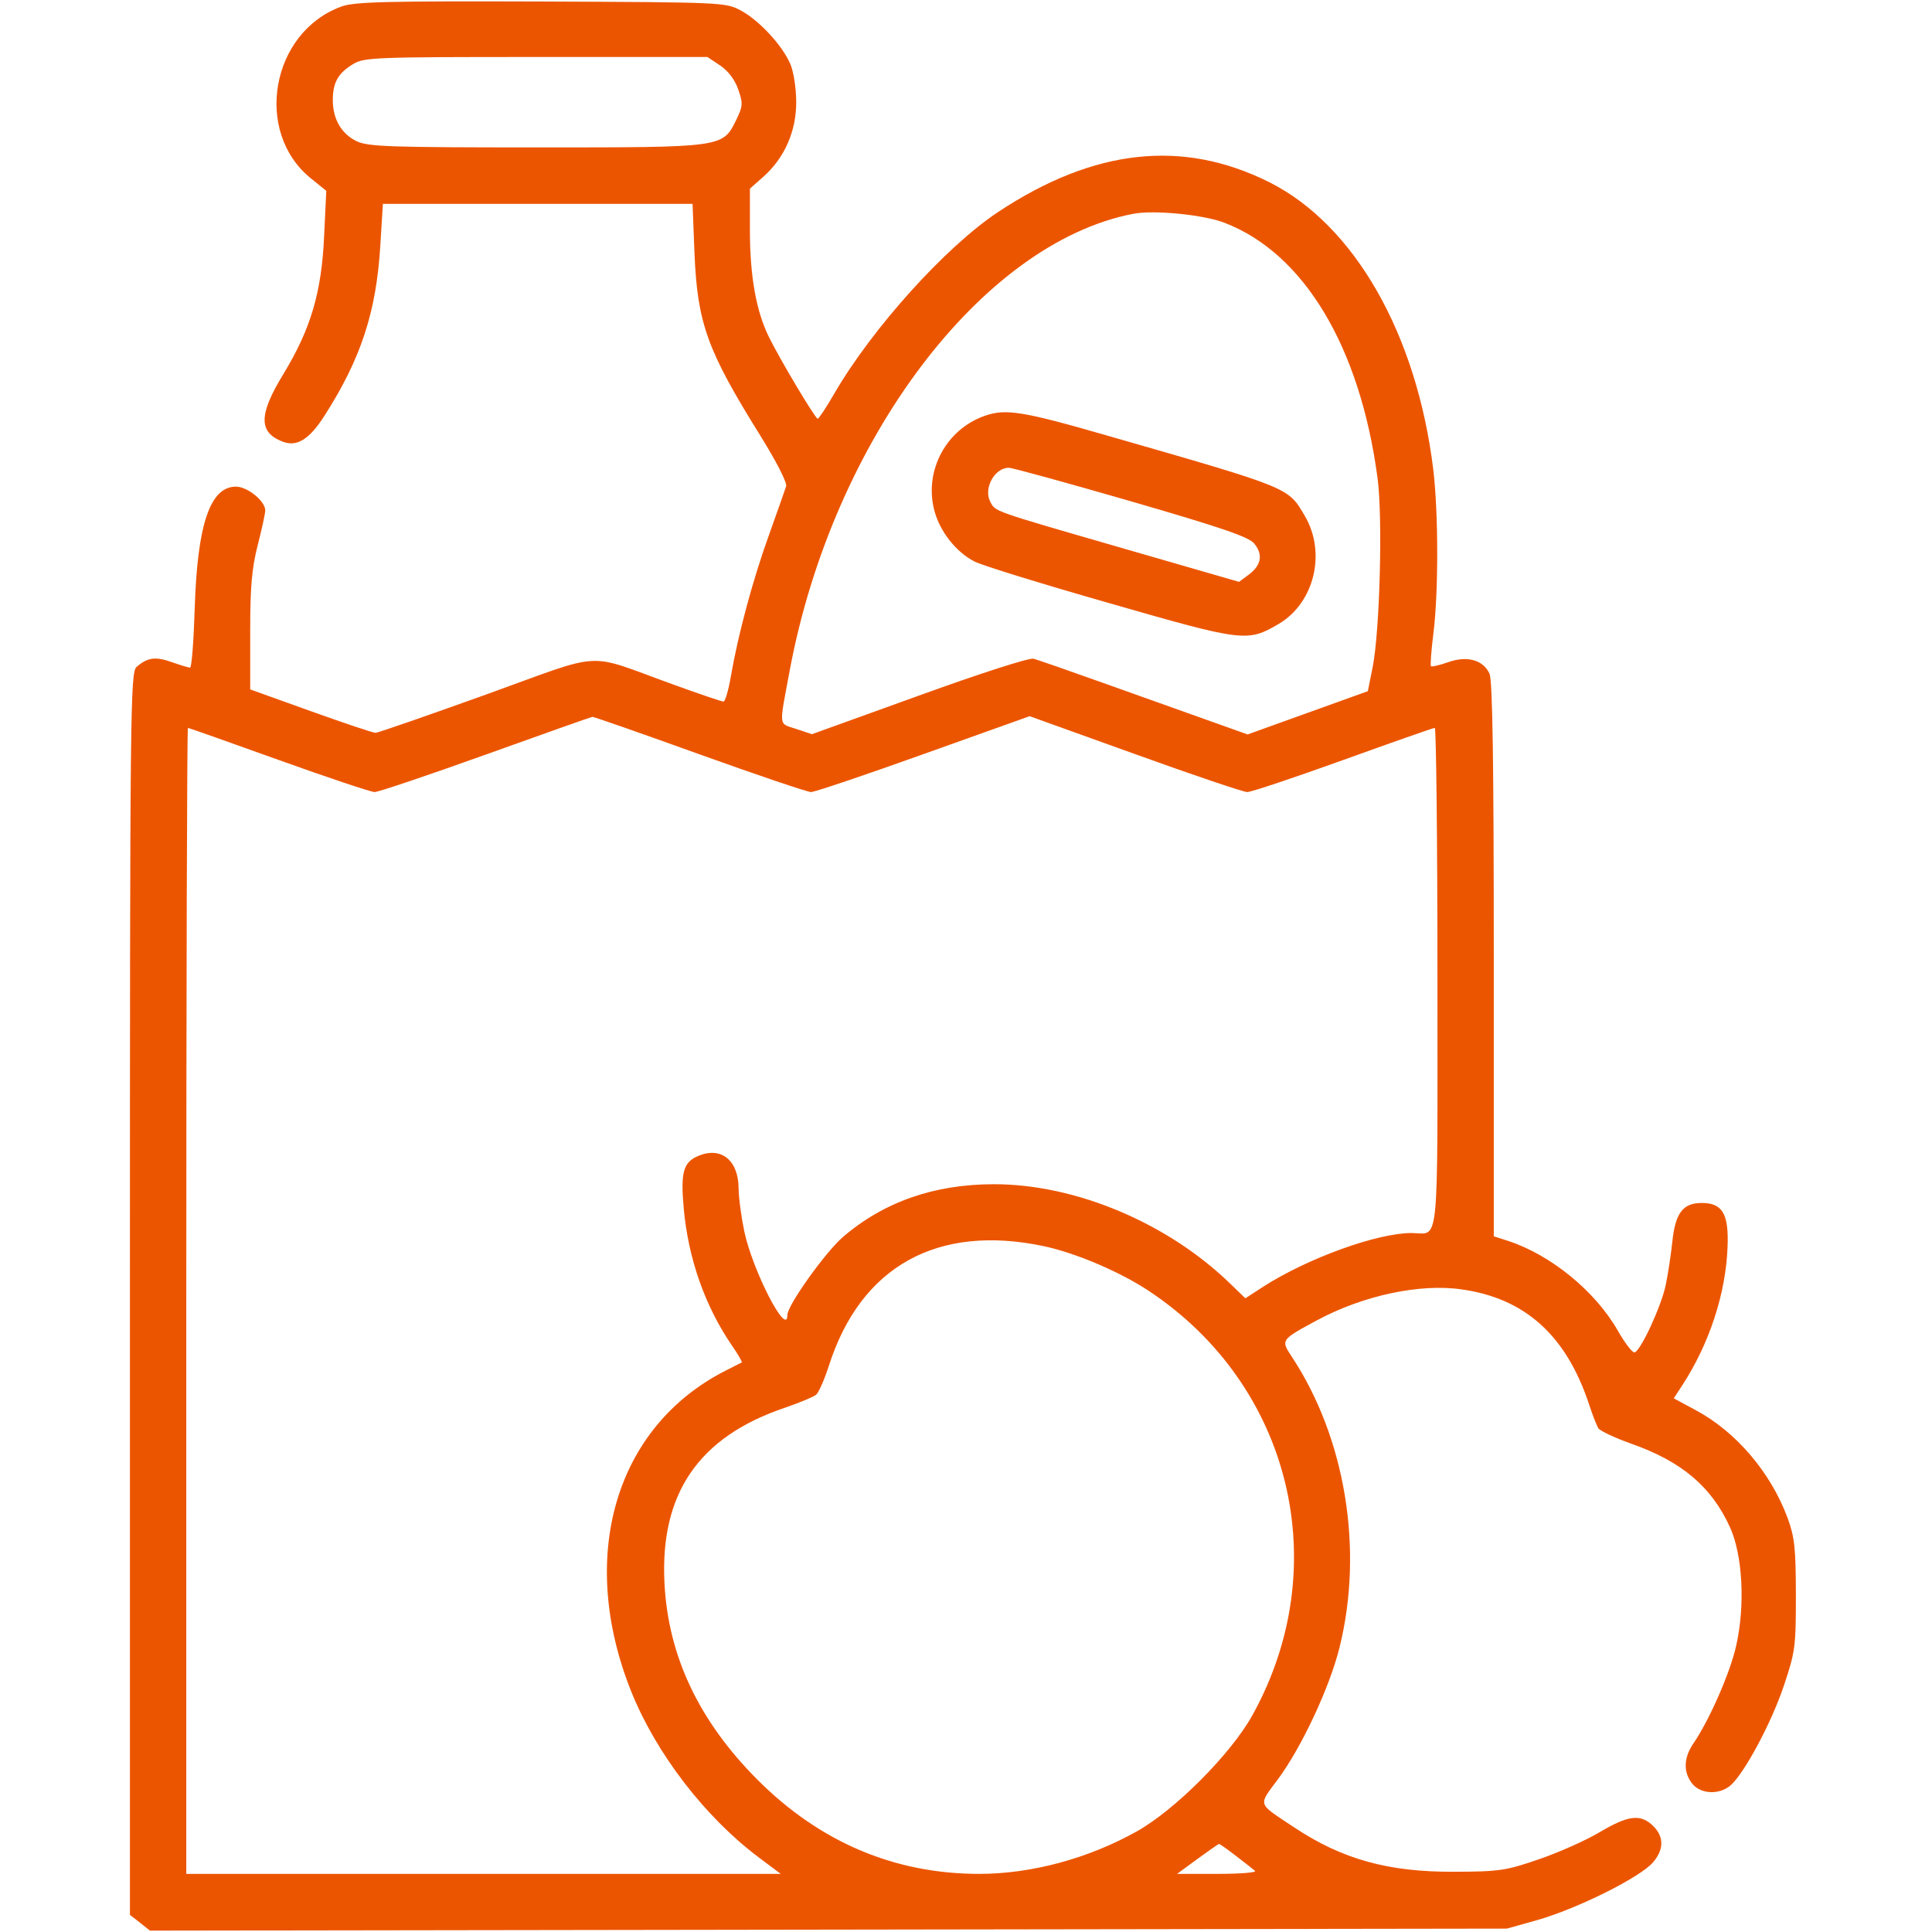 <svg xmlns="http://www.w3.org/2000/svg" xmlns:xlink="http://www.w3.org/1999/xlink" width="80" zoomAndPan="magnify" viewBox="0 0 60 60" height="80" preserveAspectRatio="xMidYMid meet" version="1.0"><defs><clipPath id="27a789964d"><path d="M 4.035 0 L 55.785 0 L 55.785 60 L 4.035 60 Z M 4.035 0 " clip-rule="nonzero"/></clipPath></defs><g clip-path="url(#27a789964d)"><path fill="#ec5500" d="M 10.613 0.199 C 8.414 0.992 7.863 4.105 9.664 5.547 L 10.133 5.926 L 10.066 7.328 C 9.988 9.082 9.648 10.223 8.805 11.609 C 8.027 12.883 8.023 13.426 8.785 13.719 C 9.223 13.883 9.605 13.645 10.07 12.922 C 11.211 11.141 11.688 9.688 11.812 7.609 L 11.891 6.332 L 21.508 6.332 L 21.566 7.828 C 21.656 10.039 21.957 10.871 23.602 13.512 C 24.109 14.328 24.449 14.988 24.414 15.102 C 24.383 15.203 24.141 15.883 23.883 16.609 C 23.375 18.016 22.922 19.707 22.699 20.996 C 22.625 21.434 22.52 21.789 22.469 21.789 C 22.414 21.789 21.695 21.543 20.875 21.246 C 18.125 20.254 18.855 20.215 15.082 21.574 C 13.273 22.223 11.738 22.758 11.664 22.758 C 11.594 22.762 10.688 22.457 9.652 22.086 L 7.77 21.41 L 7.77 19.625 C 7.77 18.227 7.82 17.648 8.004 16.93 C 8.133 16.426 8.238 15.941 8.238 15.852 C 8.238 15.562 7.684 15.113 7.328 15.113 C 6.523 15.113 6.129 16.289 6.047 18.891 C 6.016 19.902 5.953 20.734 5.902 20.734 C 5.855 20.734 5.598 20.656 5.332 20.562 C 4.828 20.383 4.582 20.418 4.242 20.711 C 4.047 20.879 4.035 21.949 4.035 40.176 L 4.035 59.469 L 4.348 59.711 L 4.656 59.957 L 46.797 59.895 L 47.73 59.633 C 48.977 59.281 50.953 58.297 51.344 57.828 C 51.699 57.406 51.676 56.988 51.273 56.645 C 50.906 56.336 50.531 56.395 49.676 56.902 C 49.25 57.156 48.398 57.535 47.789 57.742 C 46.773 58.094 46.559 58.125 45.164 58.129 C 43.121 58.141 41.68 57.742 40.191 56.75 C 39.027 55.977 39.066 56.098 39.691 55.25 C 40.422 54.266 41.293 52.402 41.598 51.172 C 42.355 48.137 41.789 44.664 40.117 42.133 C 39.773 41.609 39.77 41.613 40.906 41 C 42.332 40.234 44.09 39.855 45.391 40.043 C 47.367 40.32 48.645 41.477 49.352 43.621 C 49.457 43.941 49.586 44.273 49.637 44.355 C 49.691 44.438 50.156 44.656 50.672 44.84 C 52.23 45.391 53.148 46.168 53.723 47.422 C 54.117 48.281 54.203 49.836 53.922 51.094 C 53.738 51.938 53.082 53.43 52.582 54.156 C 52.285 54.594 52.273 55.043 52.555 55.395 C 52.824 55.727 53.406 55.746 53.754 55.438 C 54.191 55.039 55.02 53.488 55.402 52.344 C 55.754 51.293 55.773 51.137 55.773 49.535 C 55.77 48.07 55.734 47.738 55.512 47.133 C 54.988 45.723 53.91 44.461 52.66 43.793 L 51.98 43.426 L 52.223 43.055 C 53.086 41.742 53.602 40.164 53.652 38.699 C 53.688 37.691 53.488 37.359 52.848 37.359 C 52.27 37.359 52.031 37.668 51.938 38.543 C 51.895 38.953 51.801 39.57 51.73 39.91 C 51.59 40.574 50.957 41.941 50.766 42 C 50.699 42.02 50.465 41.715 50.242 41.324 C 49.543 40.098 48.16 38.969 46.828 38.535 L 46.391 38.395 L 46.391 29.805 C 46.391 23.633 46.352 21.129 46.258 20.922 C 46.062 20.492 45.562 20.355 44.969 20.566 C 44.703 20.66 44.465 20.715 44.441 20.691 C 44.414 20.664 44.449 20.207 44.516 19.668 C 44.676 18.398 44.672 15.922 44.512 14.586 C 44 10.379 42.066 6.988 39.422 5.66 C 36.73 4.312 33.977 4.613 31 6.582 C 29.371 7.664 27.105 10.172 25.914 12.215 C 25.664 12.652 25.426 13.008 25.395 13.004 C 25.32 13.004 24.234 11.184 23.879 10.465 C 23.484 9.66 23.293 8.594 23.289 7.18 L 23.289 5.859 L 23.703 5.492 C 24.359 4.914 24.73 4.078 24.727 3.172 C 24.727 2.746 24.648 2.227 24.543 1.984 C 24.293 1.406 23.578 0.633 23.004 0.324 C 22.535 0.074 22.441 0.07 16.812 0.047 C 12.023 0.031 11.016 0.055 10.613 0.199 Z M 22.367 2.035 C 22.617 2.203 22.824 2.48 22.926 2.777 C 23.078 3.207 23.07 3.293 22.871 3.711 C 22.441 4.586 22.504 4.578 16.656 4.578 C 12.105 4.578 11.434 4.555 11.078 4.387 C 10.605 4.16 10.336 3.699 10.336 3.113 C 10.336 2.566 10.496 2.277 10.957 1.996 C 11.309 1.781 11.586 1.77 16.648 1.77 L 21.969 1.77 Z M 38.016 6.914 C 40.488 7.855 42.238 10.766 42.781 14.848 C 42.945 16.066 42.852 19.594 42.629 20.719 L 42.48 21.465 L 38.746 22.809 L 37.465 22.352 C 36.758 22.102 35.312 21.582 34.254 21.207 C 33.195 20.828 32.227 20.492 32.098 20.457 C 31.965 20.422 30.426 20.918 28.539 21.602 L 25.215 22.801 L 24.723 22.637 C 24.168 22.449 24.188 22.633 24.531 20.793 C 25.867 13.68 30.484 7.551 35.188 6.641 C 35.832 6.516 37.359 6.664 38.016 6.914 Z M 30.582 12.914 C 29.398 13.328 28.711 14.586 29.004 15.805 C 29.164 16.477 29.684 17.148 30.27 17.441 C 30.504 17.562 32.395 18.145 34.473 18.738 C 38.617 19.93 38.742 19.945 39.707 19.379 C 40.816 18.727 41.195 17.176 40.527 16.031 C 40 15.129 40.105 15.172 34.441 13.543 C 31.762 12.77 31.234 12.684 30.582 12.914 Z M 35.141 15.574 C 37.957 16.391 38.789 16.676 38.953 16.883 C 39.23 17.223 39.172 17.551 38.789 17.84 L 38.48 18.07 L 34.938 17.047 C 30.762 15.84 30.922 15.895 30.754 15.582 C 30.535 15.172 30.887 14.527 31.328 14.527 C 31.441 14.527 33.156 15 35.141 15.574 Z M 21.723 23.426 C 23.516 24.07 25.074 24.598 25.188 24.598 C 25.301 24.598 26.875 24.066 28.684 23.418 L 31.977 22.242 L 35.246 23.418 C 37.043 24.066 38.613 24.598 38.734 24.598 C 38.859 24.598 40.199 24.148 41.715 23.602 C 43.234 23.055 44.512 22.605 44.559 22.605 C 44.602 22.605 44.641 26.105 44.641 30.379 C 44.641 39.023 44.715 38.293 43.832 38.293 C 42.766 38.293 40.613 39.074 39.234 39.957 L 38.676 40.32 L 38.188 39.848 C 36.242 37.969 33.398 36.777 30.871 36.777 C 29.016 36.777 27.449 37.324 26.176 38.418 C 25.633 38.887 24.453 40.539 24.453 40.836 C 24.453 41.559 23.367 39.453 23.113 38.234 C 23.02 37.785 22.938 37.18 22.938 36.891 C 22.926 36.023 22.391 35.602 21.684 35.898 C 21.219 36.094 21.133 36.41 21.234 37.531 C 21.375 39.086 21.891 40.559 22.73 41.785 C 22.922 42.062 23.059 42.301 23.035 42.312 C 23.016 42.324 22.789 42.438 22.535 42.566 C 19.102 44.309 17.918 48.352 19.613 52.555 C 20.383 54.461 21.891 56.422 23.543 57.668 L 24.246 58.195 L 5.785 58.195 L 5.785 40.402 C 5.785 30.613 5.809 22.605 5.836 22.605 C 5.863 22.605 7.133 23.055 8.656 23.602 C 10.18 24.148 11.52 24.598 11.633 24.598 C 11.75 24.598 13.301 24.074 15.086 23.434 C 16.871 22.793 18.359 22.266 18.398 22.262 C 18.438 22.258 19.934 22.781 21.723 23.426 Z M 32.426 38.703 C 33.414 38.914 34.801 39.504 35.695 40.102 C 40.109 43.039 41.465 48.652 38.887 53.281 C 38.223 54.473 36.496 56.207 35.305 56.875 C 33.797 57.719 32.035 58.195 30.406 58.195 C 27.777 58.195 25.457 57.207 23.523 55.27 C 21.711 53.453 20.754 51.438 20.637 49.184 C 20.488 46.395 21.691 44.629 24.363 43.723 C 24.82 43.566 25.262 43.383 25.344 43.316 C 25.426 43.25 25.602 42.844 25.742 42.414 C 26.73 39.324 29.117 38 32.426 38.703 Z M 38.379 57.633 C 38.645 57.836 38.914 58.047 38.977 58.102 C 39.035 58.152 38.516 58.195 37.82 58.195 L 36.555 58.195 L 37.184 57.734 C 37.531 57.48 37.832 57.27 37.855 57.266 C 37.879 57.262 38.113 57.426 38.379 57.633 Z M 38.379 57.633 " fill-opacity="1" fill-rule="evenodd"/></g></svg>